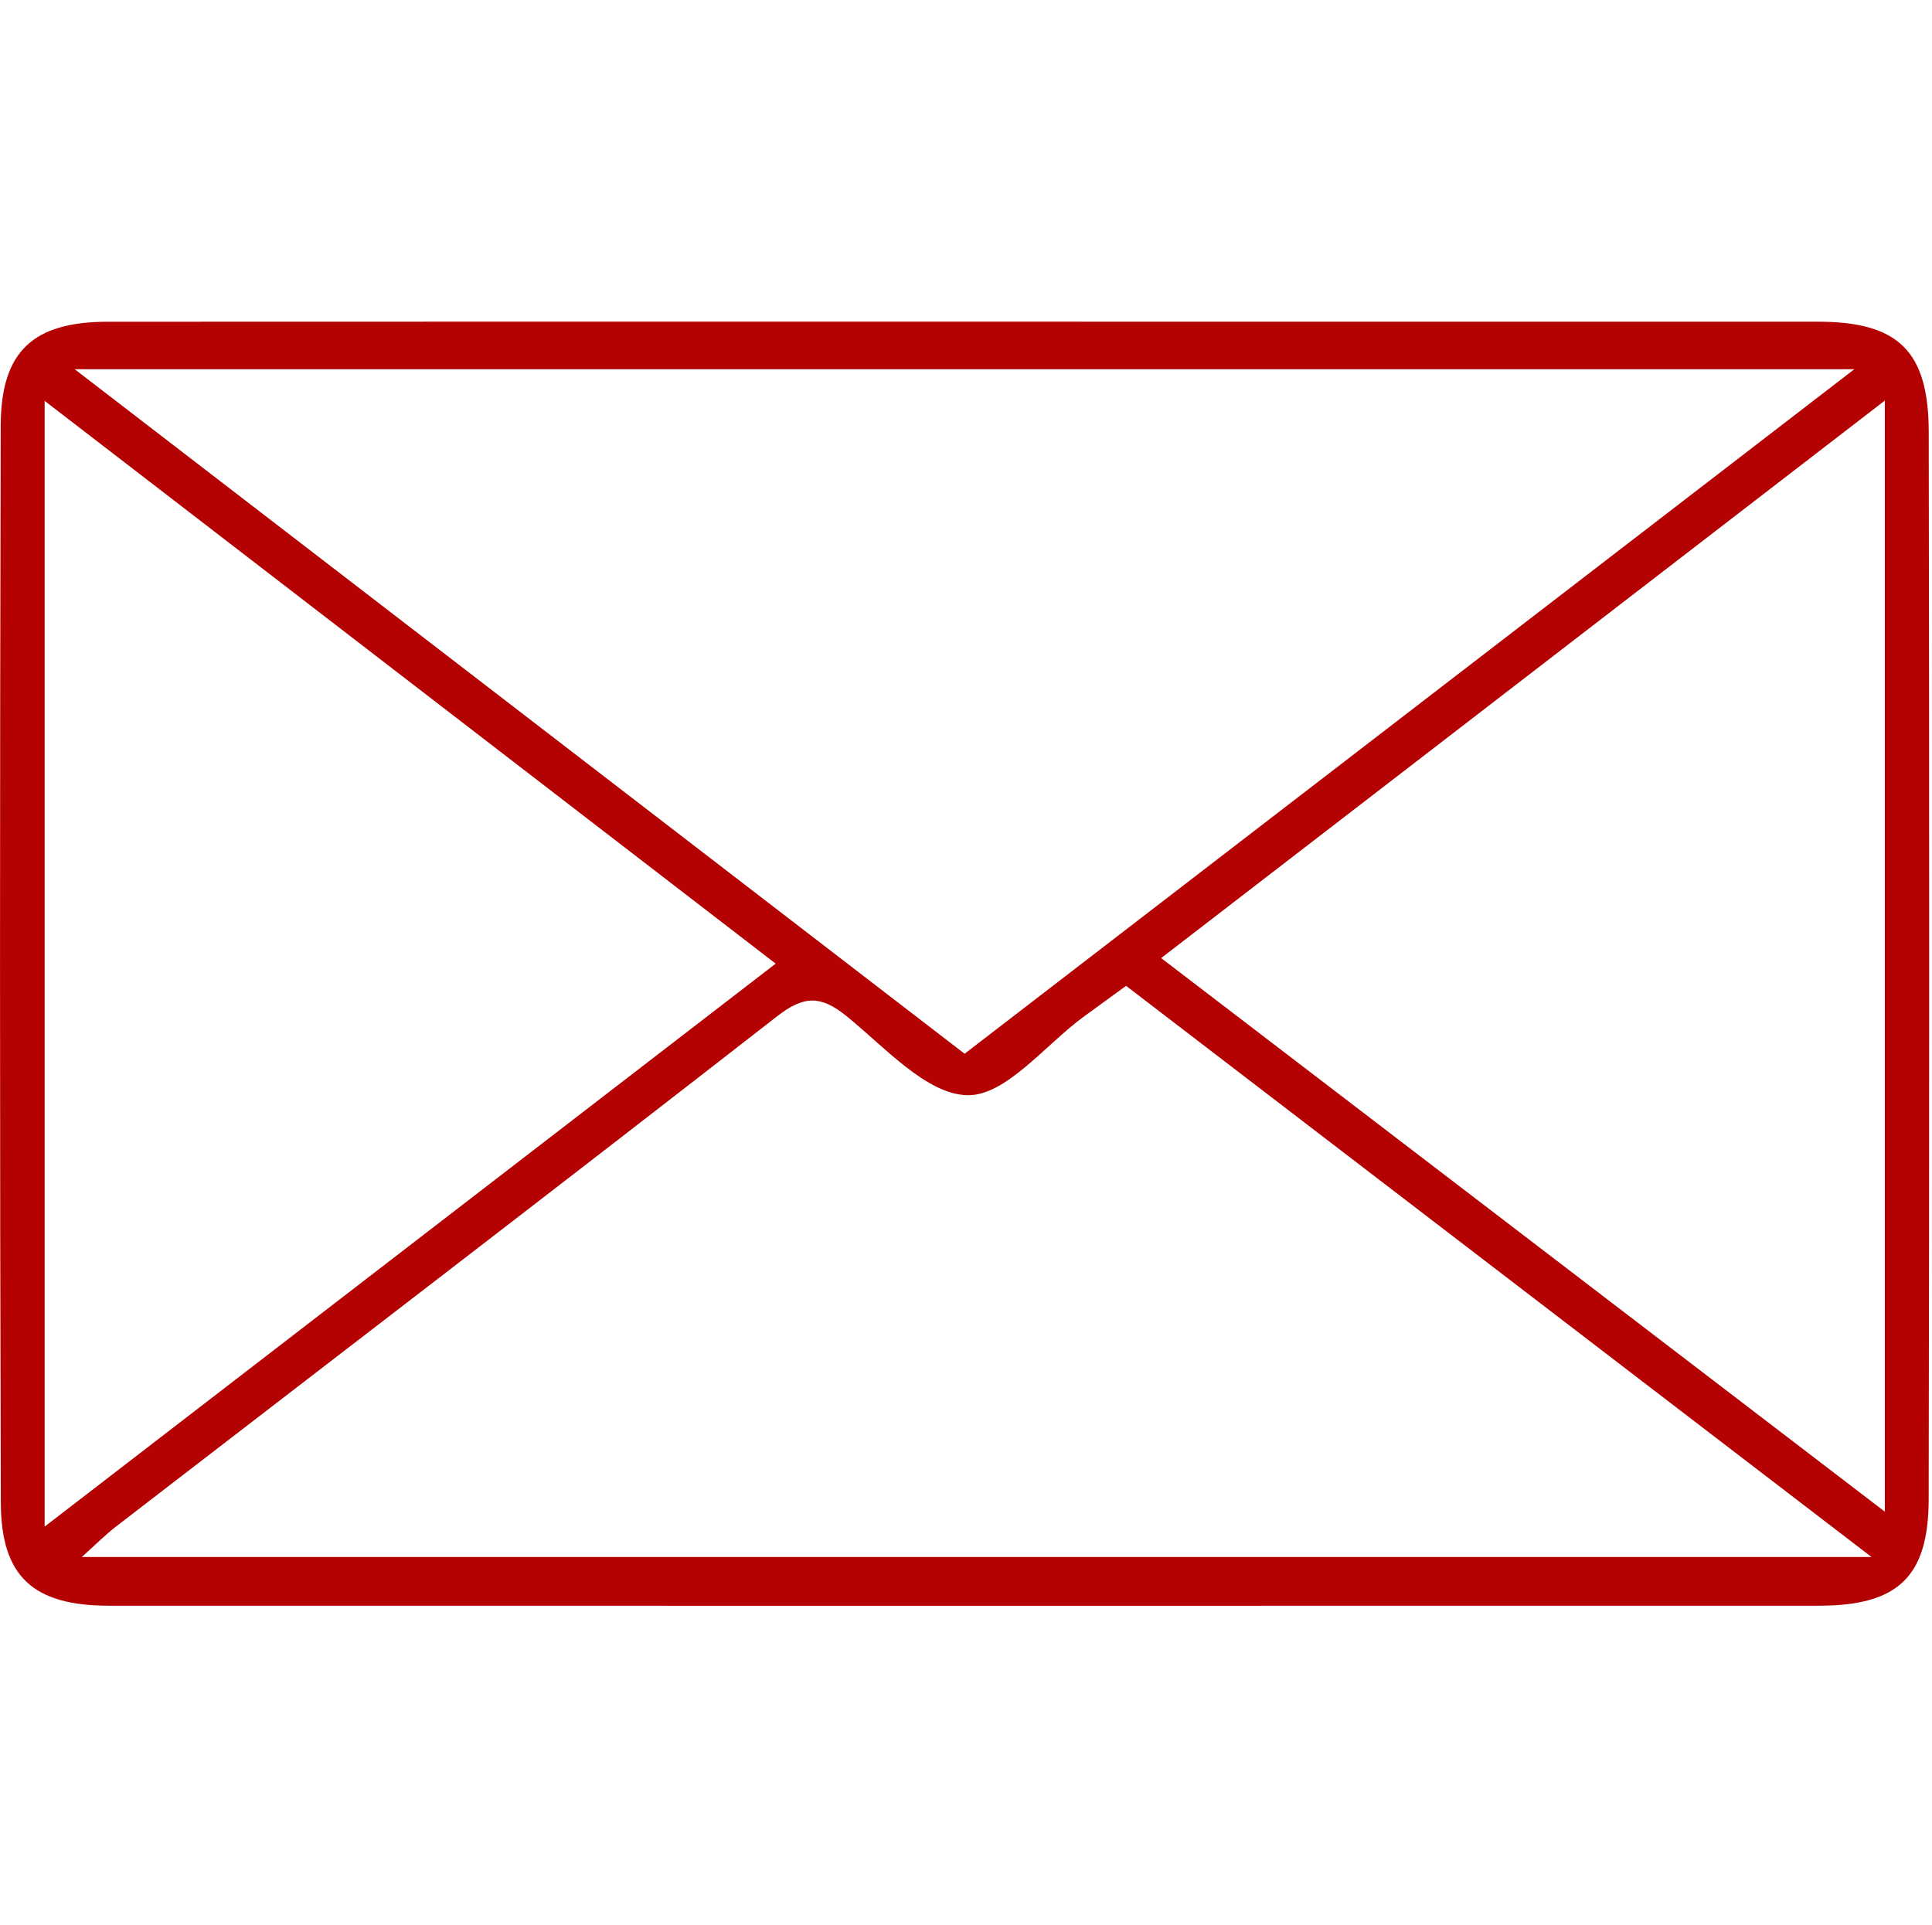 <?xml version="1.0" encoding="utf-8"?>
<!-- Generator: Adobe Illustrator 16.0.0, SVG Export Plug-In . SVG Version: 6.00 Build 0)  -->
<!DOCTYPE svg PUBLIC "-//W3C//DTD SVG 1.1//EN" "http://www.w3.org/Graphics/SVG/1.1/DTD/svg11.dtd">
<svg version="1.1" id="Layer_1" xmlns="http://www.w3.org/2000/svg" xmlns:xlink="http://www.w3.org/1999/xlink" x="0px" y="0px"
	 width="100px" height="99.654px" viewBox="0 0 100 99.654" enable-background="new 0 0 100 99.654" xml:space="preserve">
<path fill-rule="evenodd" clip-rule="evenodd" fill="#B40101" d="M50.091,16.649c14.664,0,29.329-0.002,43.994,0.002
	c4.156,0.002,5.738,1.499,5.746,5.709c0.032,18.414,0.033,36.828-0.003,55.243c-0.009,4.037-1.612,5.51-5.691,5.511
	c-29.497,0.004-58.994,0.004-88.49,0c-3.9-0.001-5.593-1.481-5.604-5.335c-0.056-18.581-0.053-37.161-0.006-55.743
	c0.01-3.871,1.688-5.382,5.56-5.383C20.427,16.645,35.259,16.649,50.091,16.649z M49.928,54.543
	C65.192,42.799,80.35,31.137,95.98,19.112c-30.987,0-61.206,0-92.113,0C19.549,31.174,34.688,42.82,49.928,54.543z M58.286,51.028
	c-0.837,0.609-1.504,1.094-2.171,1.58c-2.012,1.467-4.04,4.11-6.029,4.081c-2.116-0.03-4.284-2.483-6.261-4.087
	c-1.35-1.095-2.223-1.073-3.615,0.012C28.846,61.468,17.406,70.226,5.996,79.022c-0.55,0.424-1.04,0.924-1.761,1.57
	c30.888,0,61.417,0,92.636,0C83.687,70.49,71.075,60.828,58.286,51.028z M2.311,79.019c12.822-9.875,25.228-19.429,37.838-29.14
	c-12.667-9.751-25.069-19.3-37.838-29.13C2.311,40.354,2.311,59.362,2.311,79.019z M97.559,20.734
	c-12.691,9.777-24.926,19.202-37.458,28.857c12.537,9.59,24.826,18.991,37.458,28.654C97.559,58.881,97.559,40.118,97.559,20.734z"
	/>
</svg>
